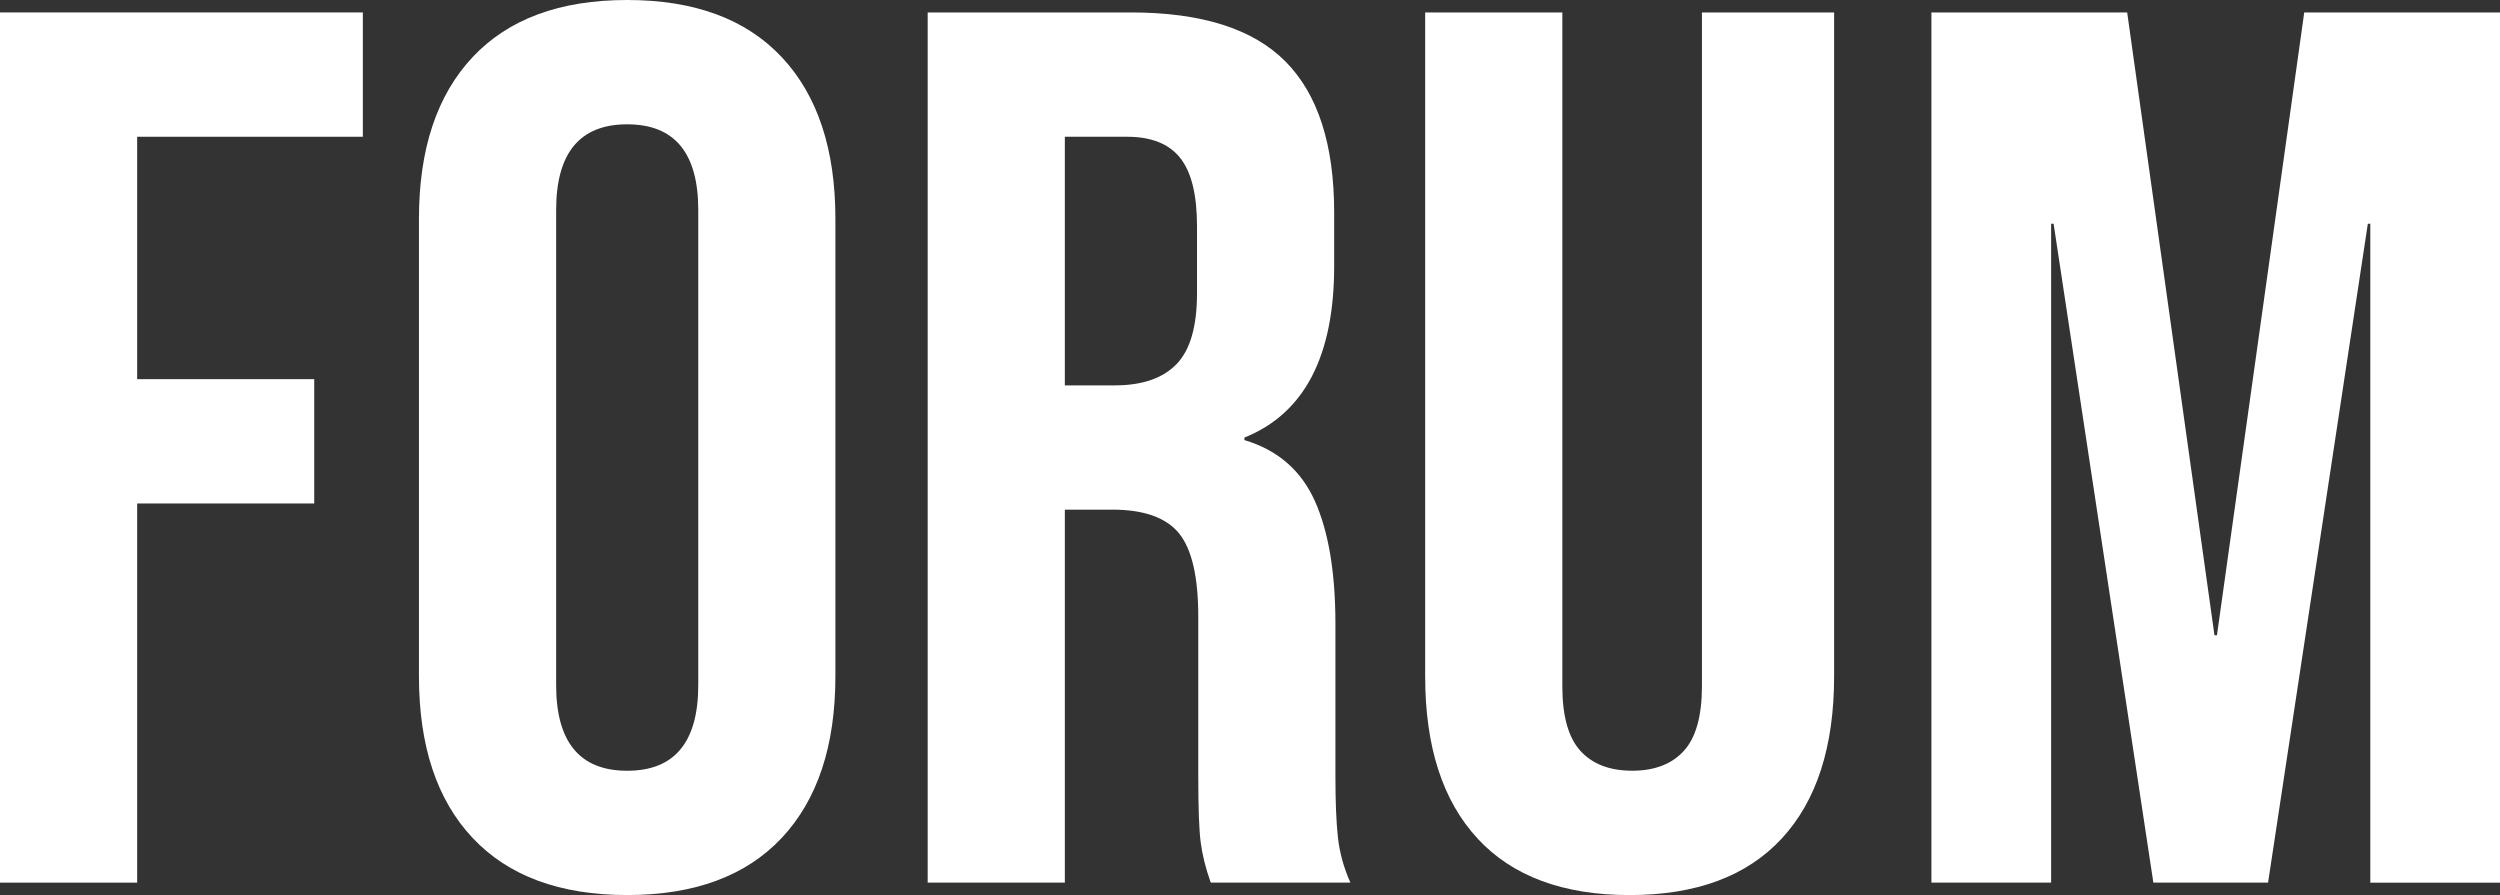 <?xml version="1.0" encoding="UTF-8"?>
<svg id="Capa_2" data-name="Capa 2" xmlns="http://www.w3.org/2000/svg" viewBox="0 0 856.3 306.58">
  <rect x="0" y="0" width="856.3" height="306.58" fill="#333333" stroke="none"/>
  <defs>
    <style>
      .cls-1 {
        fill: #fff;
      }
    </style>
  </defs>
  <g id="Capa_1-2" data-name="Capa 1">
    <g>
      <path class="cls-1" d="M0,4.26h124.28v42.58H46.98v83.03h60.65v42.58h-60.65v129.87H0V4.26Z"/>
      <path class="cls-1" d="M161.86,286.99c-12.25-13.05-18.36-31.51-18.36-55.35V74.94c0-23.84,6.12-42.29,18.36-55.35C174.1,6.53,191.76,0,214.82,0s40.71,6.53,52.96,19.59c12.24,13.06,18.36,31.51,18.36,55.35v156.69c0,23.84-6.13,42.3-18.36,55.35-12.25,13.06-29.9,19.59-52.96,19.59s-40.72-6.53-52.96-19.59ZM239.17,234.62V71.96c0-19.59-8.11-29.38-24.34-29.38s-24.34,9.79-24.34,29.38v162.66c0,19.59,8.11,29.38,24.34,29.38s24.34-9.79,24.34-29.38Z"/>
      <path class="cls-1" d="M317.75,4.26h69.61c24.2,0,41.85,5.61,52.96,16.82,11.1,11.22,16.66,28.46,16.66,51.73v18.31c0,30.94-10.25,50.53-30.75,58.76v.85c11.38,3.41,19.43,10.37,24.13,20.86,4.7,10.5,7.05,24.56,7.05,42.15v52.37c0,8.52.28,15.4.85,20.65.57,5.26,1.99,10.43,4.27,15.54h-47.83c-1.71-4.82-2.85-9.37-3.42-13.63-.57-4.26-.85-11.92-.85-22.99v-54.5c0-13.62-2.21-23.13-6.62-28.53-4.42-5.39-12.03-8.09-22.85-8.09h-16.23v127.74h-46.98V4.26ZM381.81,132c9.4,0,16.44-2.41,21.14-7.24,4.7-4.82,7.05-12.91,7.05-24.27v-22.99c0-10.79-1.92-18.59-5.77-23.42-3.84-4.82-9.9-7.24-18.15-7.24h-21.35v85.16h17.08Z"/>
      <path class="cls-1" d="M506.09,287.2c-11.96-12.91-17.94-31.44-17.94-55.57V4.26h46.98v230.78c0,10.22,2.06,17.6,6.19,22.14,4.12,4.54,10.04,6.81,17.72,6.81s13.59-2.27,17.72-6.81c4.12-4.54,6.19-11.92,6.19-22.14V4.26h45.27v227.38c0,24.13-5.98,42.65-17.94,55.57-11.96,12.92-29.33,19.37-52.1,19.37s-40.15-6.45-52.1-19.37Z"/>
      <path class="cls-1" d="M661.55,4.26h67.05l29.9,213.33h.85l29.9-213.33h67.05v298.06h-44.42V76.64h-.85l-34.17,225.67h-39.29l-34.17-225.67h-.85v225.67h-41V4.26Z"/>
    </g>
  </g>
</svg>